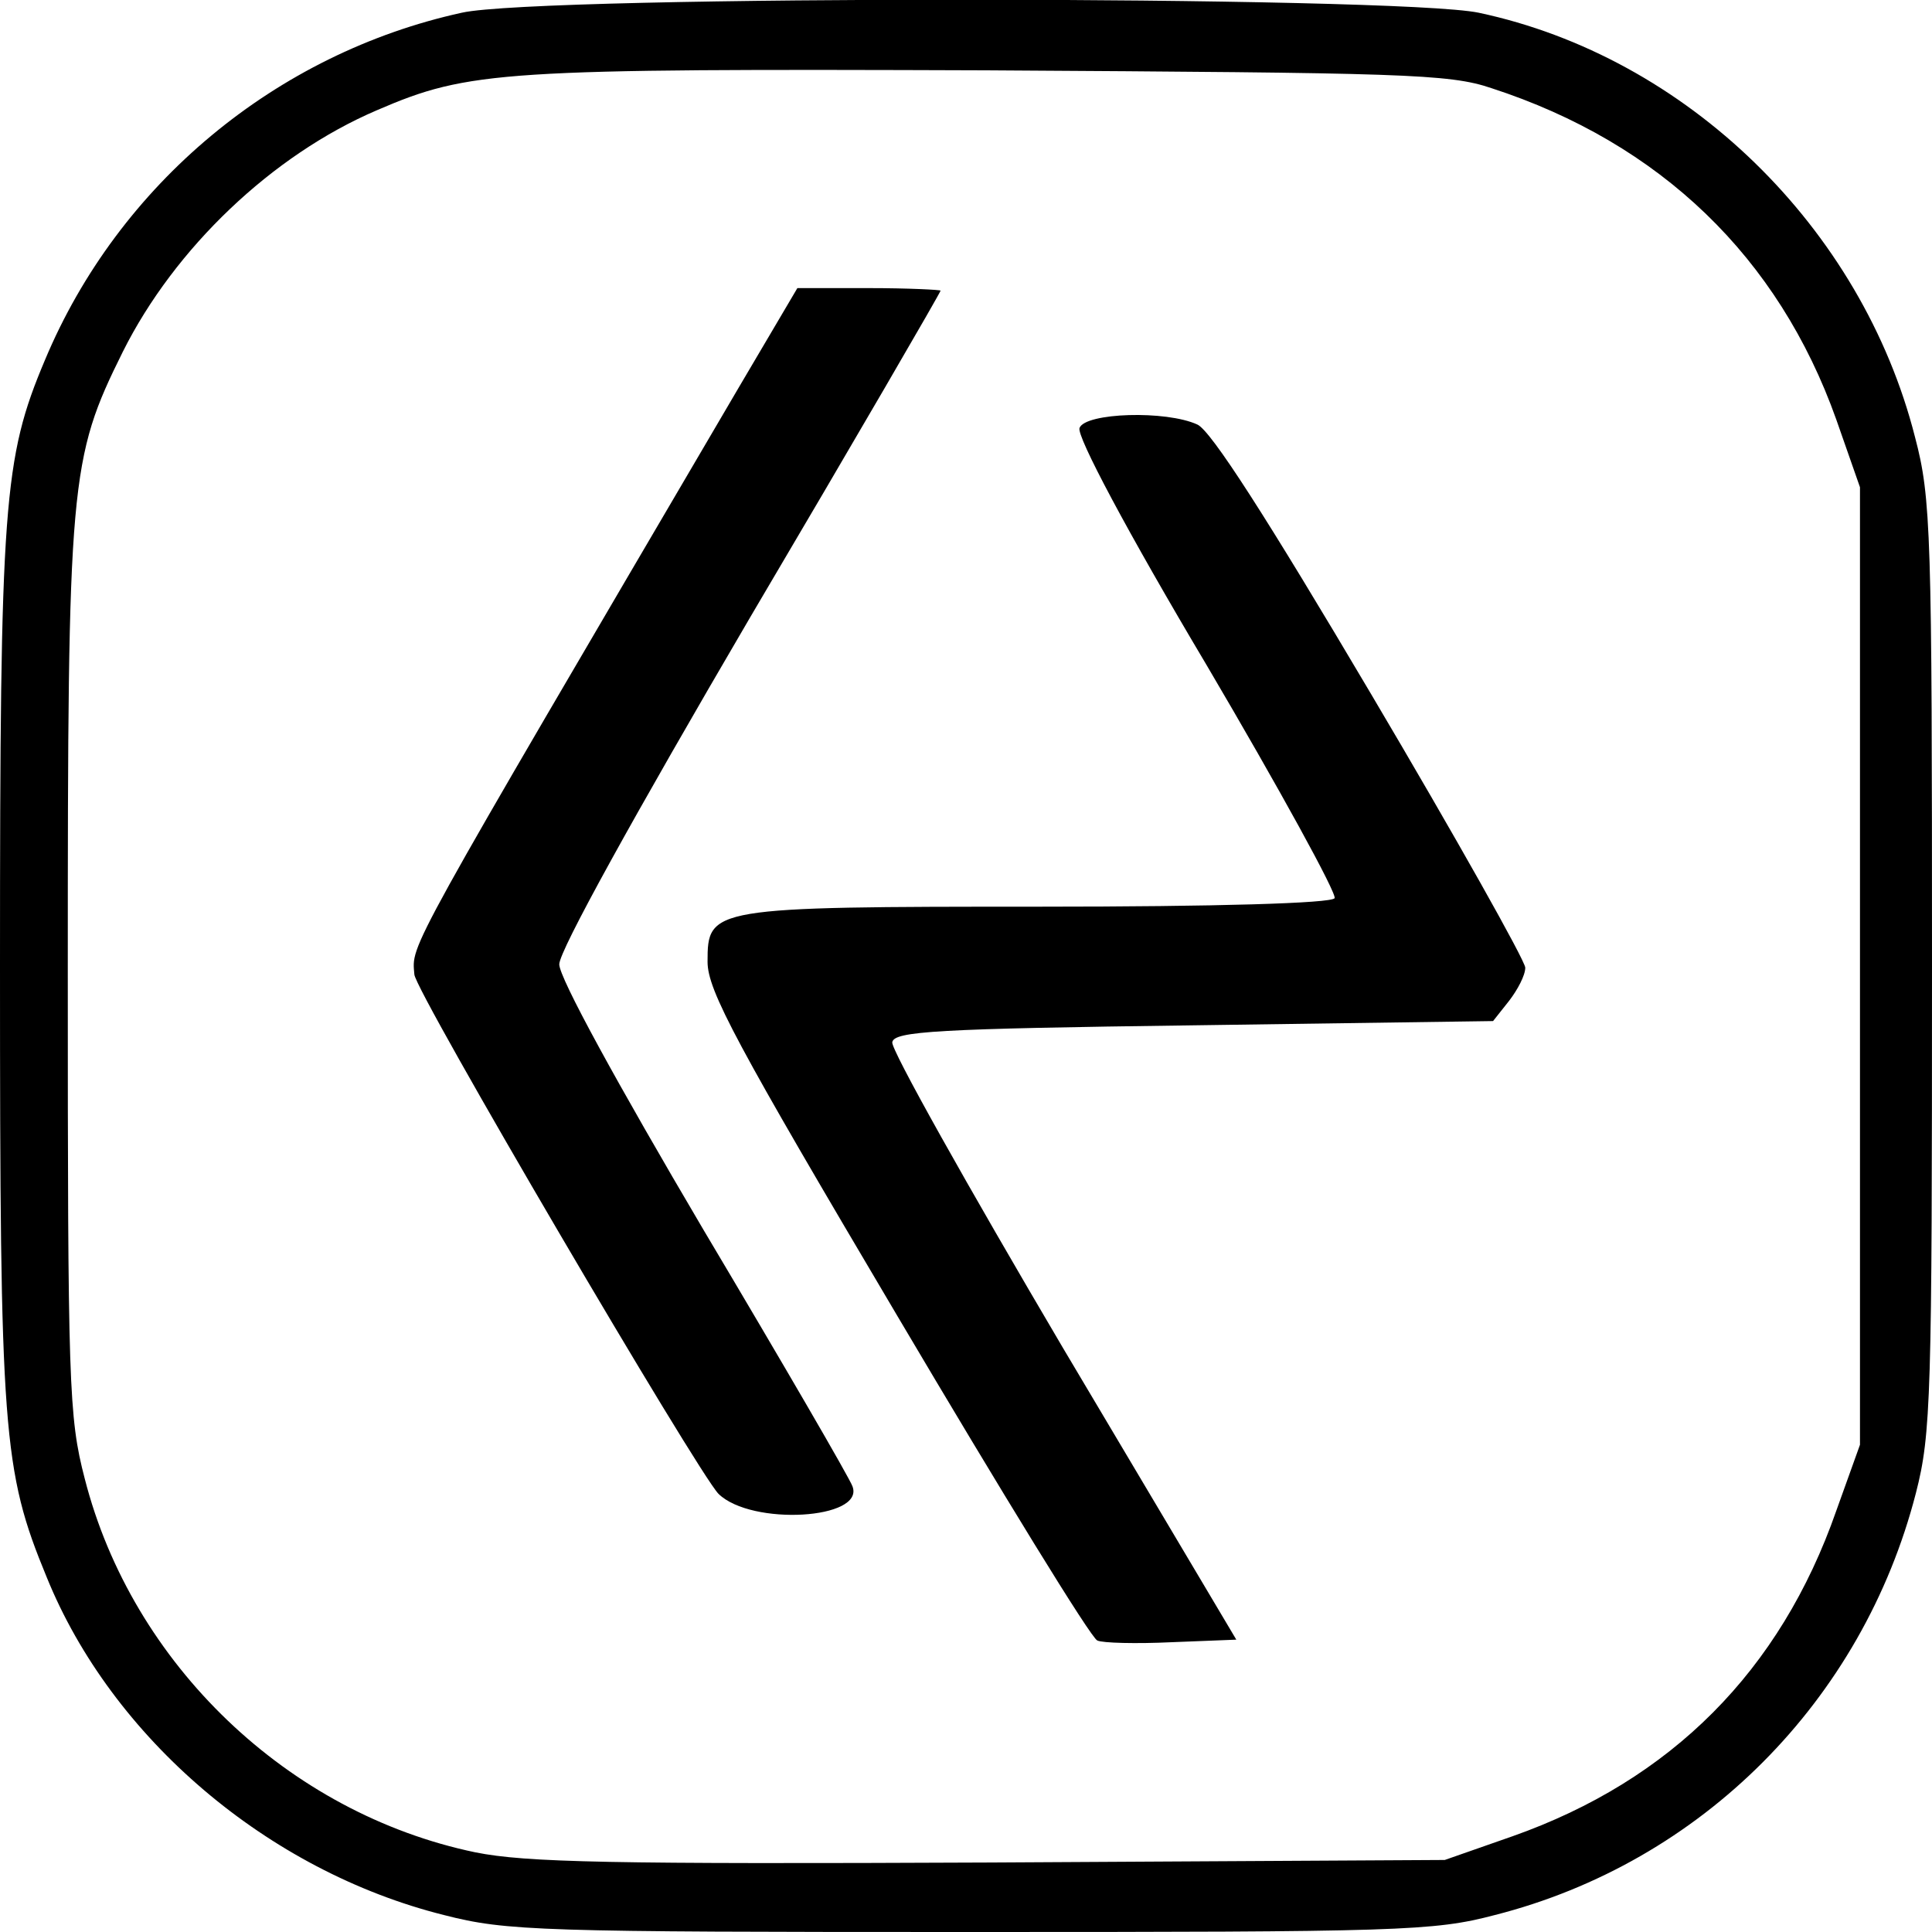 <?xml version="1.0" standalone="no"?>
<!DOCTYPE svg PUBLIC "-//W3C//DTD SVG 20010904//EN"
 "http://www.w3.org/TR/2001/REC-SVG-20010904/DTD/svg10.dtd">
<svg version="1.0" xmlns="http://www.w3.org/2000/svg"
 width="228pt" height="228pt" viewBox="0 0 228 228"
 preserveAspectRatio="xMidYMid meet">
<g transform="translate(0,228) scale(0.1,-0.1)"
fill="#000000" stroke="none">
<path d="M545 2265 c-219 -48 -405 -202 -492 -410 -49 -116 -53 -169 -53 -715
0 -550 3 -595 55 -721 77 -190 261 -347 469 -399 74 -19 113 -20 621 -20 507
0 547 1 619 20 244 62 434 253 497 498 18 70 19 114 19 622 0 511 -1 552 -20
624 -63 248 -270 449 -515 501 -96 20 -1107 21 -1200 0z m1215 -89 c200 -65
339 -200 407 -391 l28 -80 0 -565 0 -565 -28 -78 c-66 -189 -195 -318 -382
-384 l-80 -28 -536 -3 c-449 -2 -548 0 -608 12 -221 46 -405 222 -461 441 -19
73 -20 111 -20 599 0 580 2 604 65 731 61 122 176 232 300 285 109 47 147 49
720 47 490 -3 545 -4 595 -21z"/>
<path d="M872 1823 c-397 -677 -386 -656 -383 -693 1 -20 335 -589 359 -613
39 -38 173 -30 158 9 -3 9 -82 145 -176 303 -102 173 -170 297 -170 313 0 16
88 175 225 409 124 210 225 384 225 386 0 1 -38 3 -85 3 l-84 0 -69 -117z"/>
<path d="M1274 1775 c-4 -9 56 -122 150 -280 86 -146 154 -270 151 -275 -4 -6
-139 -10 -348 -10 -389 0 -392 -1 -392 -65 0 -34 34 -97 224 -418 123 -208
229 -381 236 -383 6 -3 46 -4 88 -2 l76 3 -205 345 c-112 190 -203 352 -201
360 2 13 52 16 356 20 l353 5 19 24 c10 13 19 30 19 39 0 8 -82 154 -182 323
-123 208 -189 311 -205 318 -37 17 -132 14 -139 -4z"/>
</g>
</svg>
